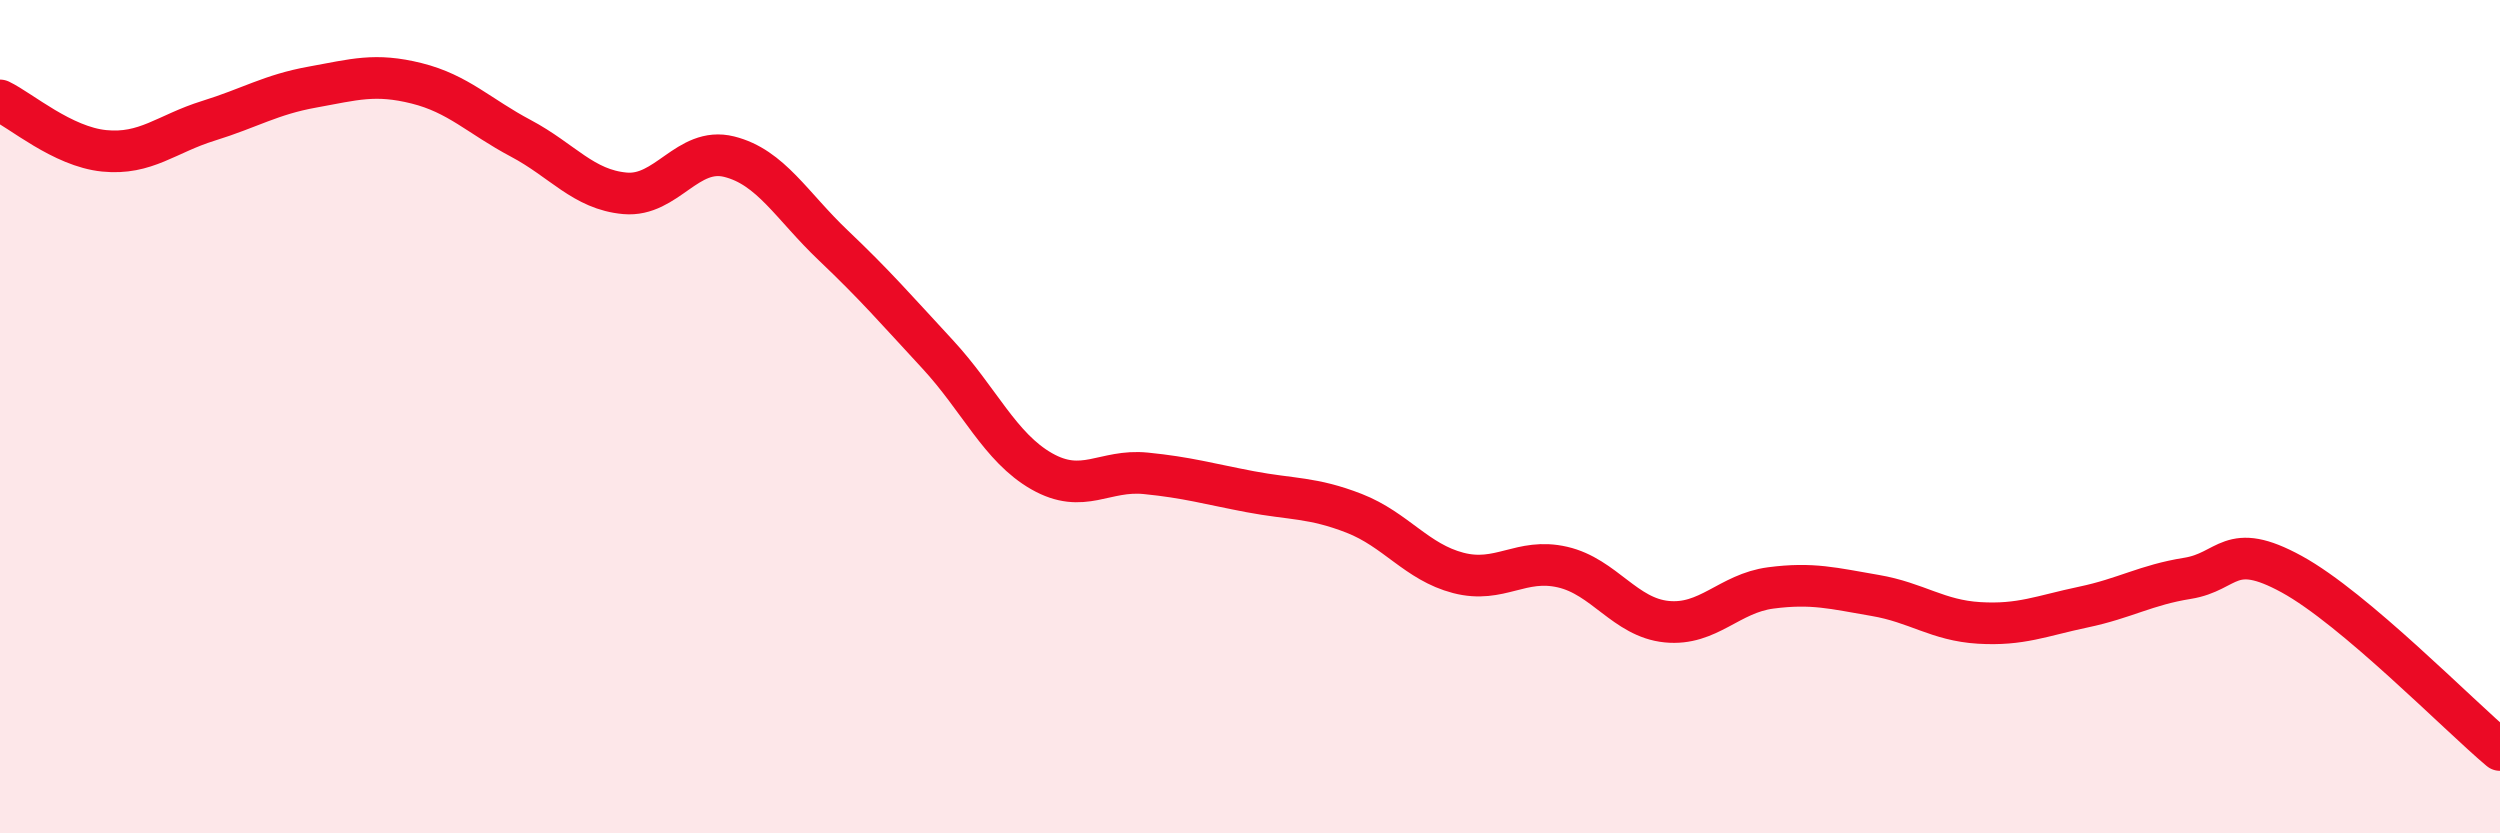 
    <svg width="60" height="20" viewBox="0 0 60 20" xmlns="http://www.w3.org/2000/svg">
      <path
        d="M 0,2.41 C 0.5,2.65 1.5,3.52 2.5,3.62 C 3.5,3.72 4,3.21 5,2.9 C 6,2.59 6.5,2.27 7.5,2.09 C 8.5,1.91 9,1.75 10,2 C 11,2.25 11.5,2.79 12.5,3.32 C 13.5,3.85 14,4.55 15,4.64 C 16,4.73 16.5,3.51 17.5,3.76 C 18.5,4.01 19,4.94 20,5.89 C 21,6.84 21.5,7.42 22.5,8.5 C 23.5,9.58 24,10.74 25,11.31 C 26,11.88 26.5,11.26 27.5,11.36 C 28.5,11.46 29,11.61 30,11.8 C 31,11.99 31.5,11.93 32.5,12.32 C 33.5,12.71 34,13.49 35,13.75 C 36,14.01 36.5,13.38 37.5,13.61 C 38.5,13.84 39,14.82 40,14.92 C 41,15.02 41.5,14.24 42.5,14.11 C 43.5,13.98 44,14.12 45,14.29 C 46,14.46 46.5,14.89 47.5,14.95 C 48.5,15.01 49,14.78 50,14.57 C 51,14.36 51.5,14.04 52.5,13.88 C 53.5,13.72 53.5,12.96 55,13.78 C 56.5,14.6 59,17.16 60,18L60 20L0 20Z"
        fill="#EB0A25"
        opacity="0.1"
        stroke-linecap="round"
        stroke-linejoin="round"
      />
      <path
        d="M 0,2.41 C 0.5,2.65 1.5,3.52 2.5,3.62 C 3.5,3.72 4,3.21 5,2.9 C 6,2.59 6.5,2.27 7.5,2.09 C 8.5,1.91 9,1.75 10,2 C 11,2.25 11.5,2.79 12.5,3.32 C 13.5,3.85 14,4.55 15,4.64 C 16,4.73 16.5,3.51 17.5,3.76 C 18.5,4.01 19,4.94 20,5.89 C 21,6.84 21.5,7.42 22.5,8.5 C 23.5,9.58 24,10.74 25,11.31 C 26,11.88 26.5,11.26 27.5,11.36 C 28.5,11.46 29,11.61 30,11.8 C 31,11.99 31.5,11.93 32.5,12.32 C 33.5,12.71 34,13.49 35,13.75 C 36,14.01 36.5,13.38 37.5,13.61 C 38.5,13.84 39,14.82 40,14.92 C 41,15.02 41.5,14.24 42.5,14.11 C 43.5,13.98 44,14.12 45,14.29 C 46,14.46 46.5,14.89 47.5,14.95 C 48.5,15.01 49,14.78 50,14.57 C 51,14.36 51.5,14.04 52.5,13.88 C 53.5,13.72 53.5,12.96 55,13.78 C 56.5,14.6 59,17.16 60,18"
        stroke="#EB0A25"
        stroke-width="1"
        fill="none"
        stroke-linecap="round"
        stroke-linejoin="round"
      />
    </svg>
  